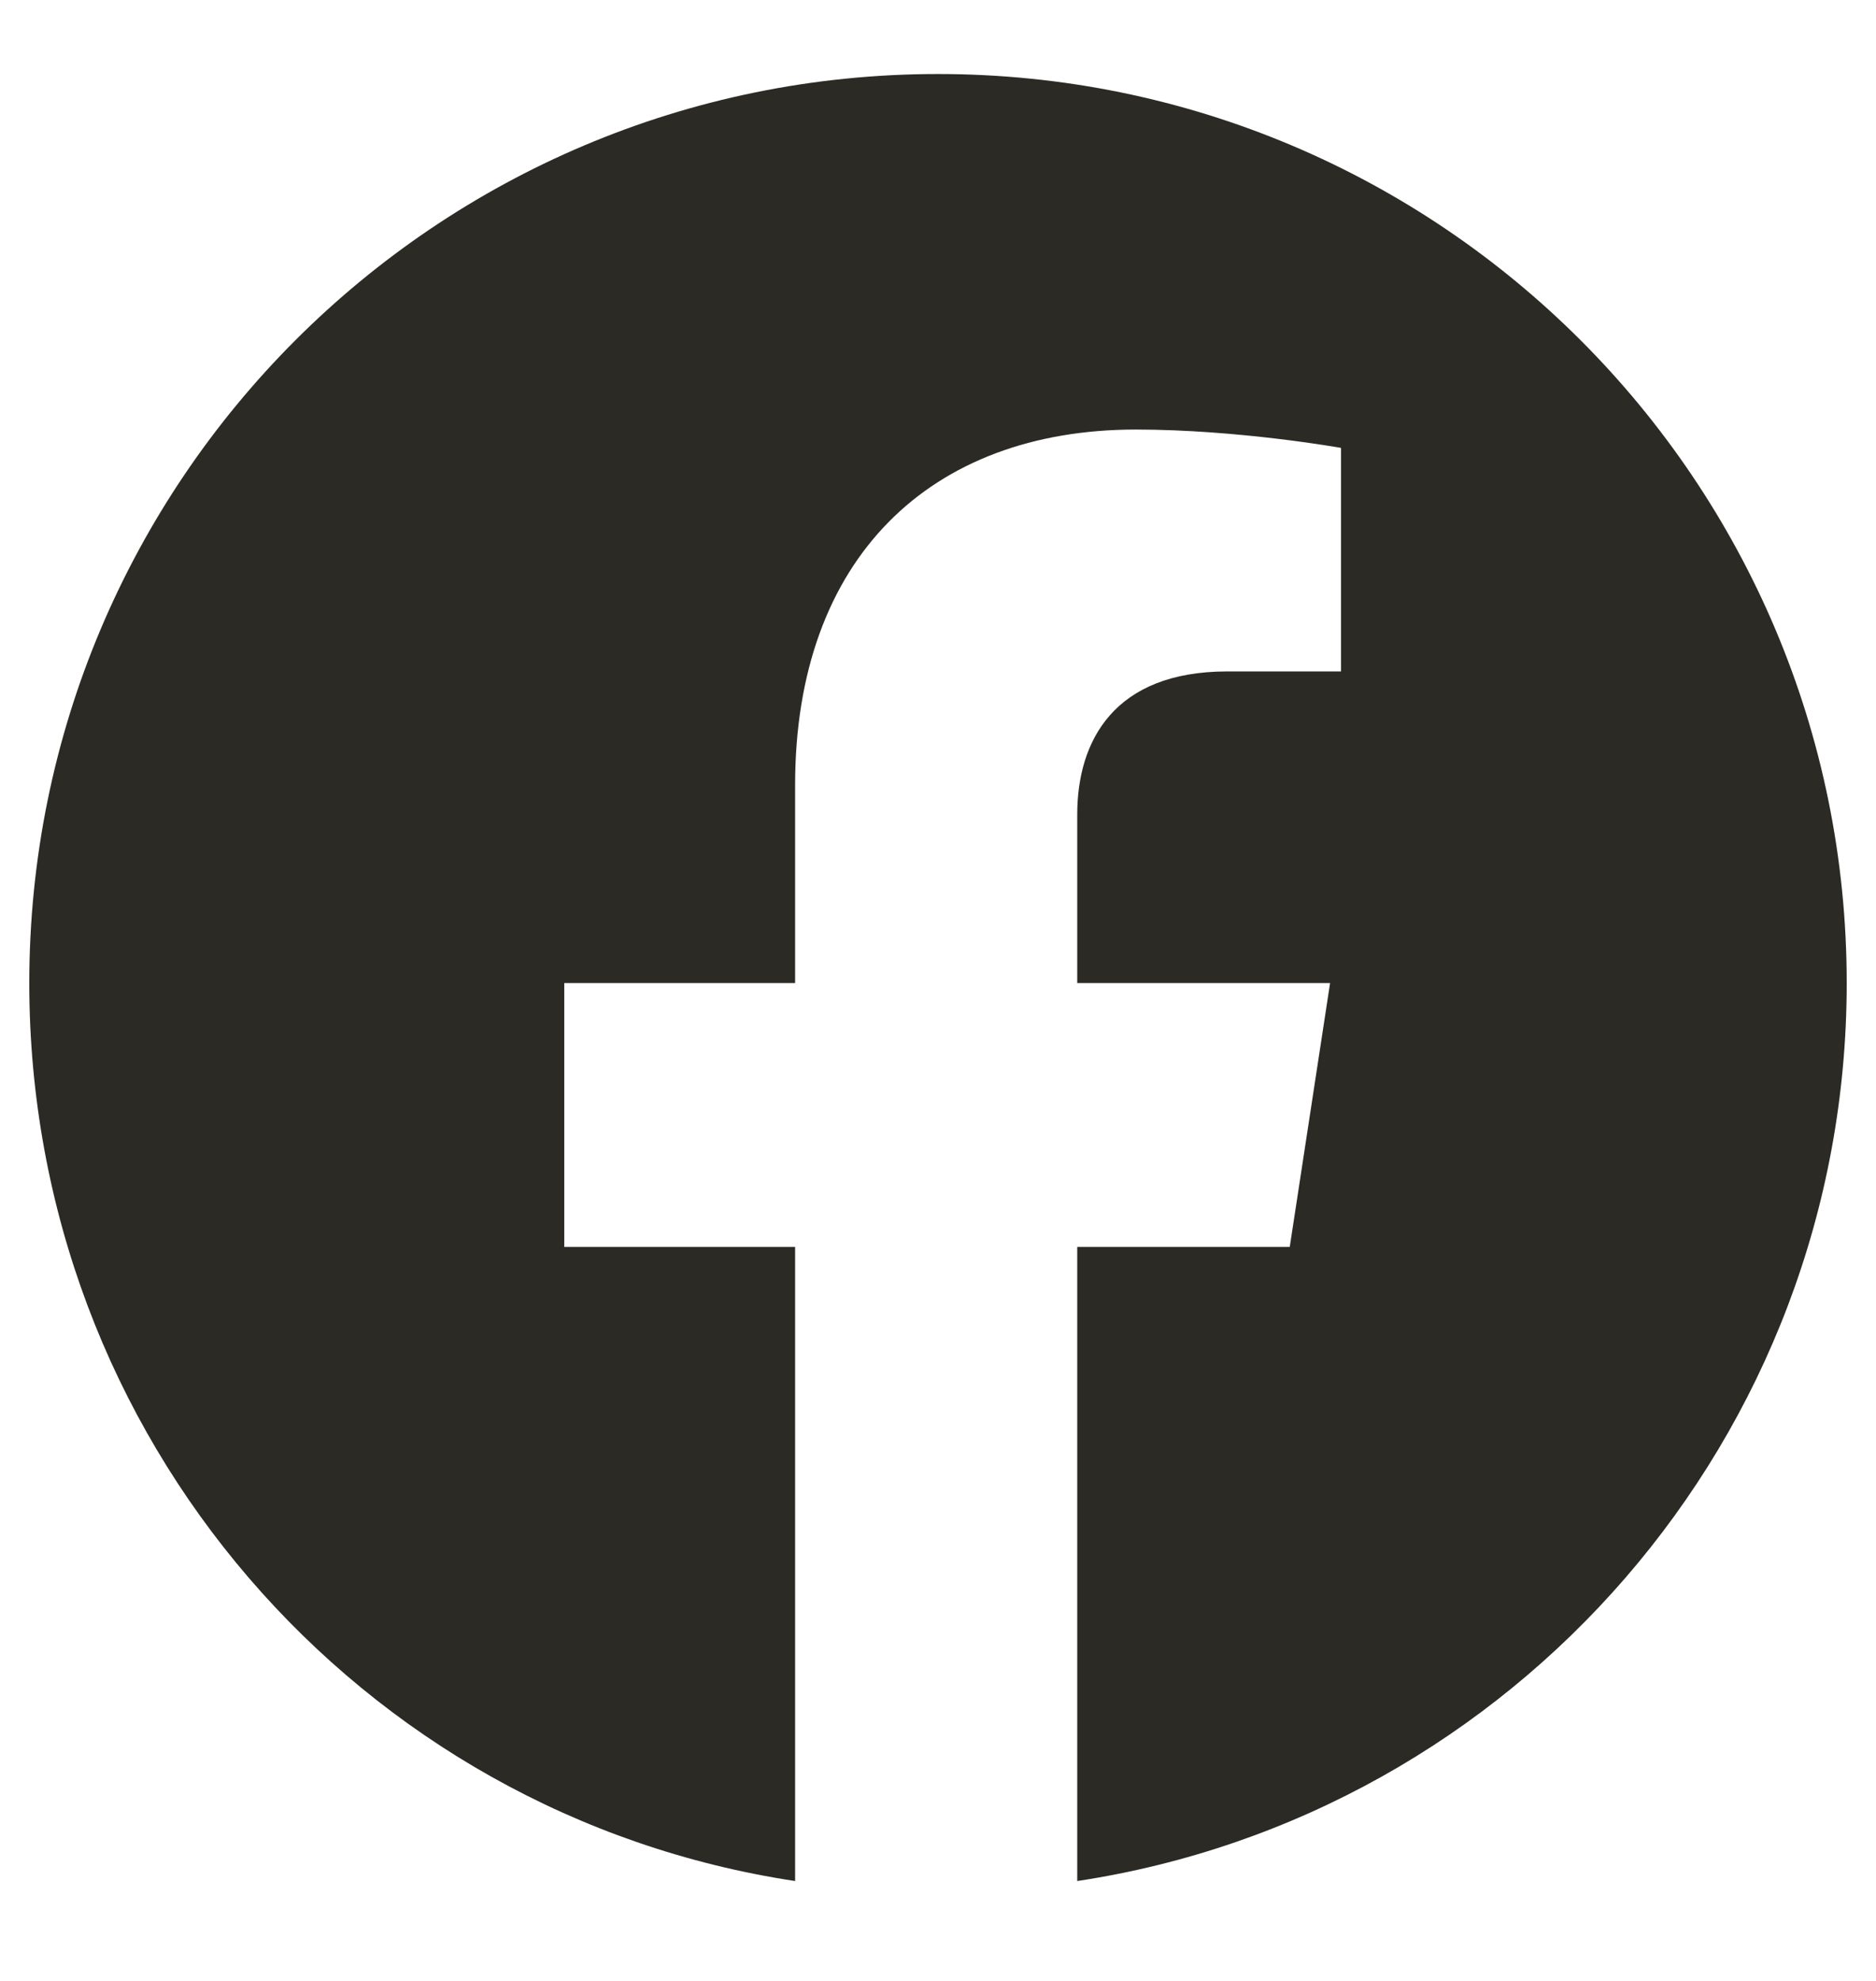 <svg width="18" height="19" viewBox="0 0 18 19" fill="none" xmlns="http://www.w3.org/2000/svg">
<path d="M17.719 9.429C17.719 13.788 14.52 17.409 10.336 18.042V11.96H12.375L12.762 9.429H10.336V7.812C10.336 7.108 10.688 6.44 11.777 6.44H12.867V4.296C12.867 4.296 11.883 4.12 10.898 4.12C8.93 4.12 7.629 5.351 7.629 7.53V9.429H5.414V11.96H7.629V18.042C3.445 17.409 0.281 13.788 0.281 9.429C0.281 4.612 4.184 0.71 9 0.71C13.816 0.71 17.719 4.612 17.719 9.429Z" fill="#2C2A25"/>
</svg>

